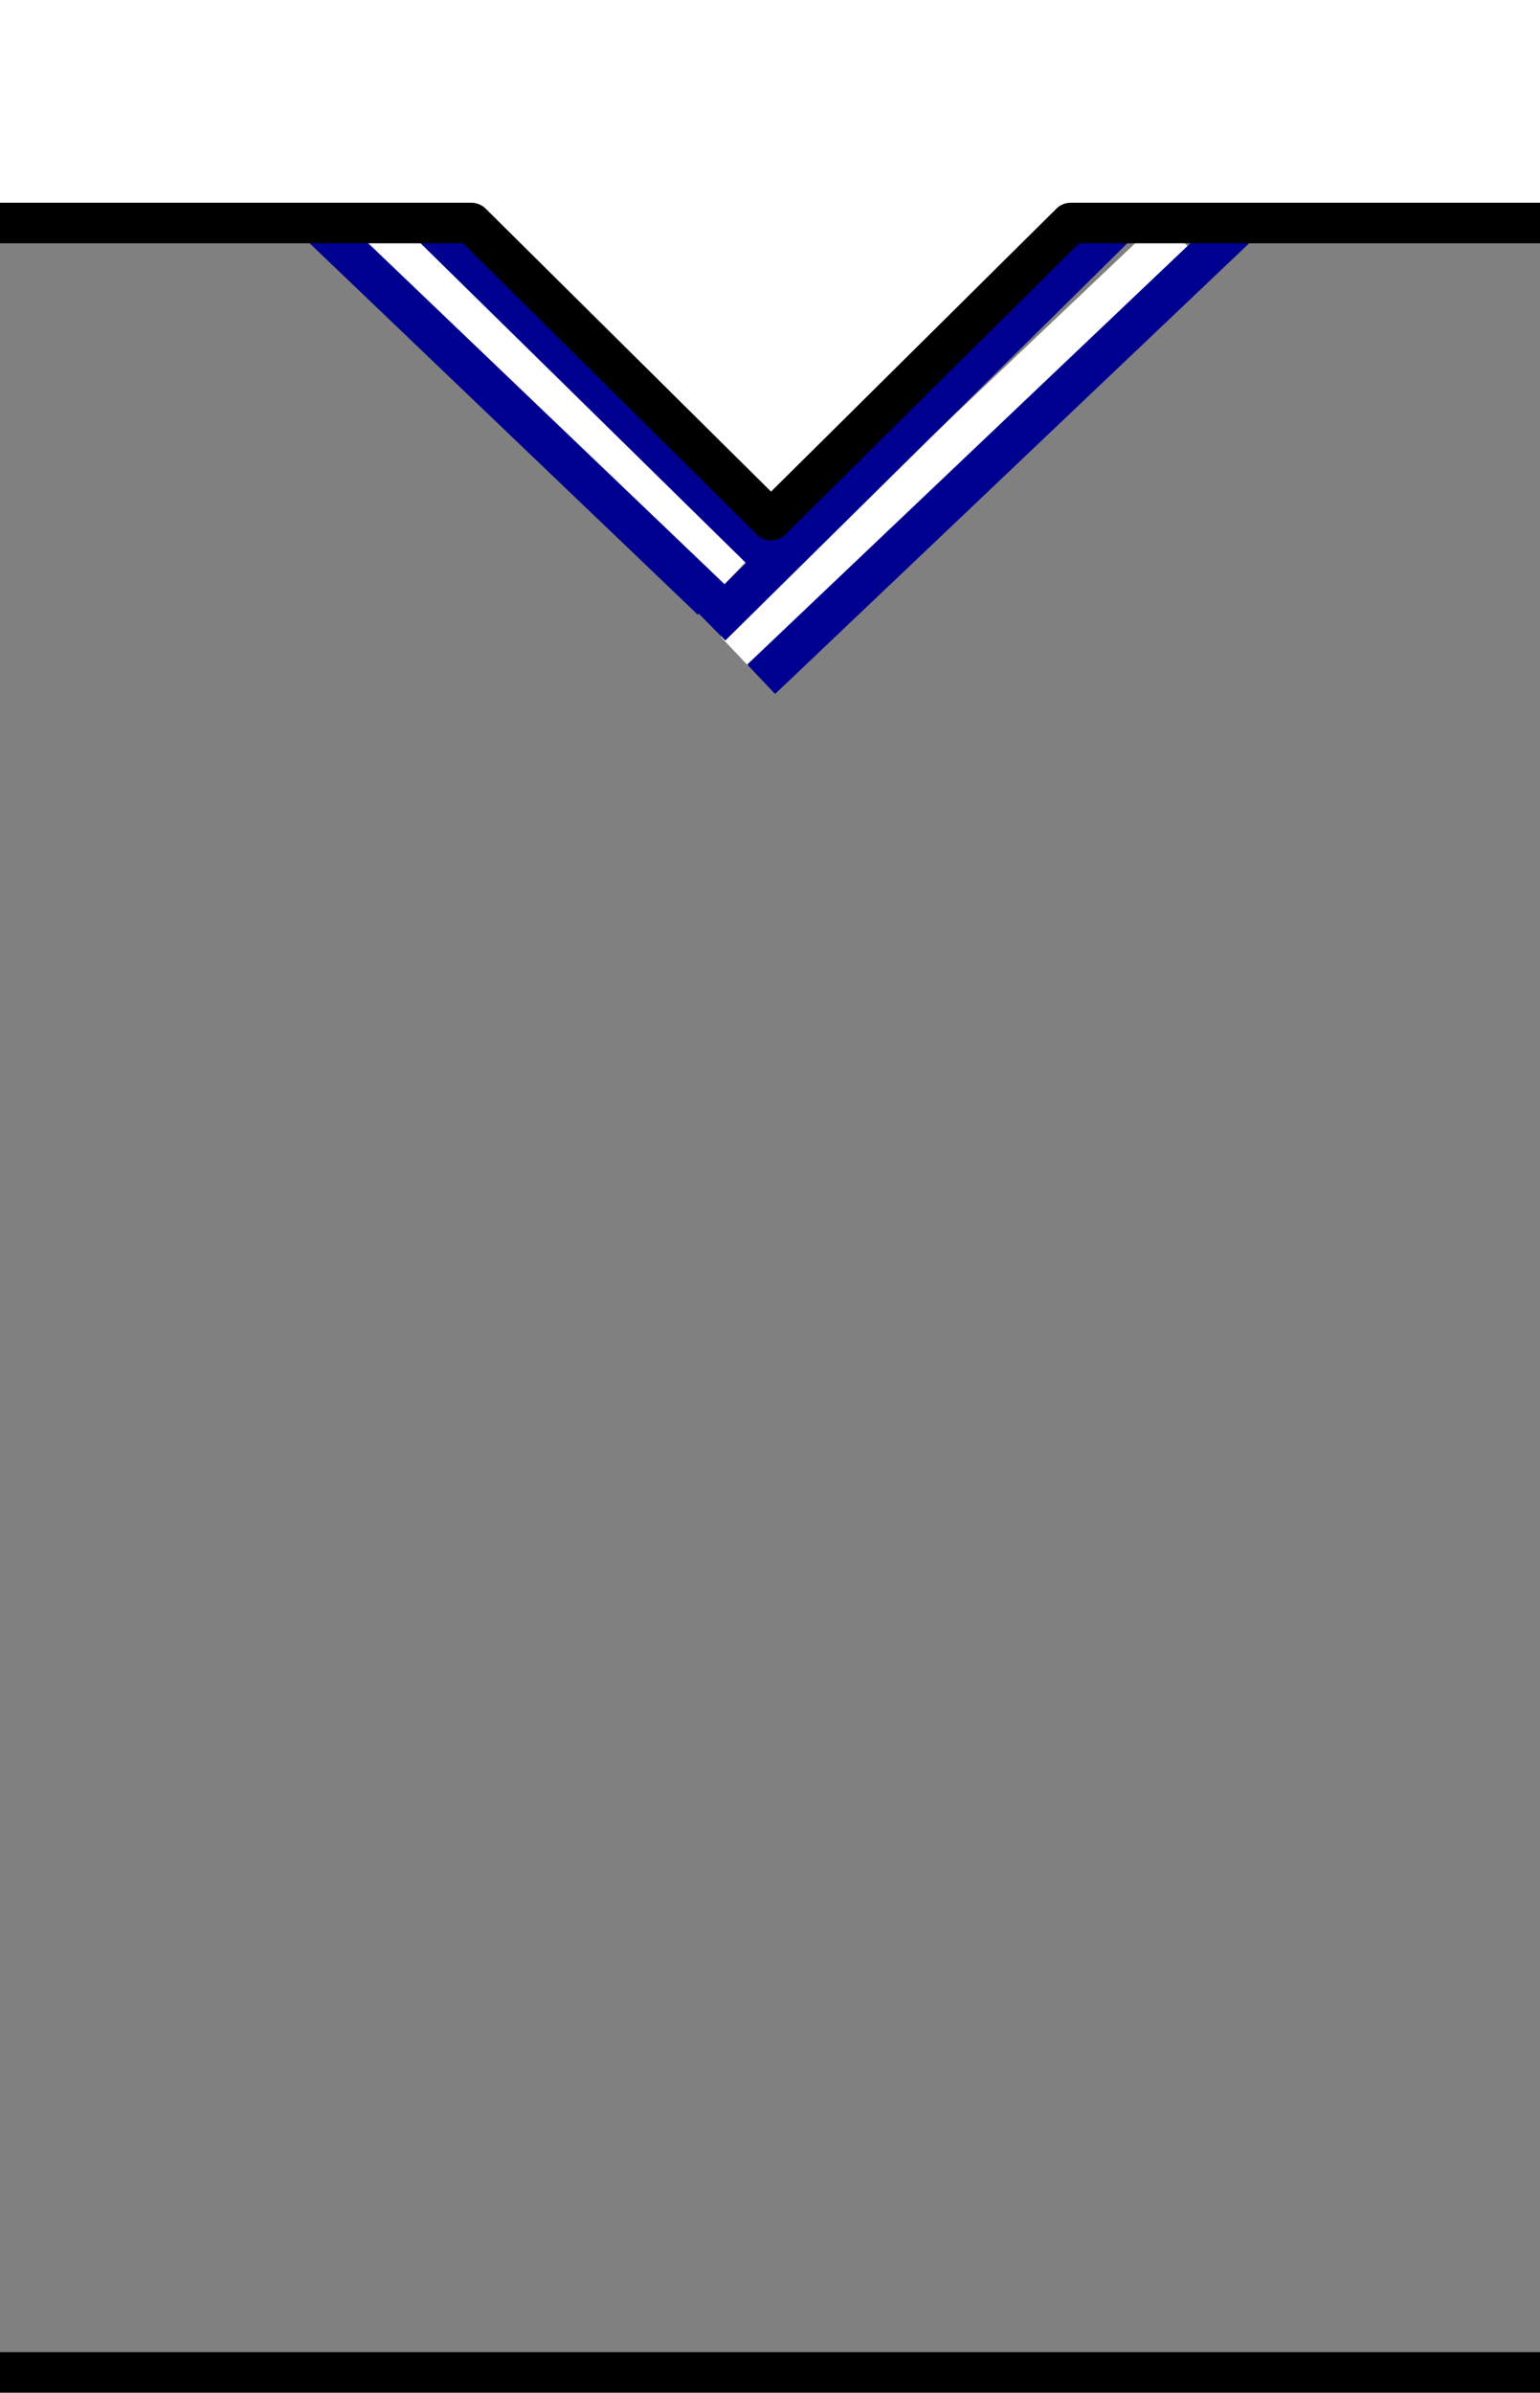 <?xml version="1.0" encoding="UTF-8" standalone="no"?>
<!-- Created with Inkscape (http://www.inkscape.org/) -->

<svg
   version="1.0"
   width="38"
   height="59"
   id="svg10284"
   sodipodi:version="0.32"
   inkscape:version="1.2.2 (732a01da63, 2022-12-09)"
   sodipodi:docname="Kit_body_naval1981h.svg"
   inkscape:output_extension="org.inkscape.output.svg.inkscape"
   xmlns:inkscape="http://www.inkscape.org/namespaces/inkscape"
   xmlns:sodipodi="http://sodipodi.sourceforge.net/DTD/sodipodi-0.dtd"
   xmlns="http://www.w3.org/2000/svg"
   xmlns:svg="http://www.w3.org/2000/svg"
   xmlns:rdf="http://www.w3.org/1999/02/22-rdf-syntax-ns#"
   xmlns:cc="http://creativecommons.org/ns#"
   xmlns:dc="http://purl.org/dc/elements/1.1/">
  <rect width="100%" height="100%" fill="#808080" stroke="none"/>
  <sodipodi:namedview
     inkscape:window-height="697"
     inkscape:window-width="1366"
     inkscape:pageshadow="2"
     inkscape:pageopacity="0.0"
     guidetolerance="10.0"
     gridtolerance="10.0"
     objecttolerance="10.0"
     borderopacity="1.0"
     bordercolor="#666666"
     pagecolor="#ffffff"
     id="base"
     showgrid="false"
     inkscape:zoom="1.5787987"
     inkscape:cx="13.934645"
     inkscape:cy="8.8675013"
     inkscape:window-x="-8"
     inkscape:window-y="-8"
     inkscape:current-layer="svg10284"
     showguides="true"
     inkscape:guide-bbox="true"
     inkscape:window-maximized="1"
     inkscape:showpageshadow="2"
     inkscape:pagecheckerboard="0"
     inkscape:deskcolor="#d1d1d1" />
  <defs
     id="defs10287" />
  <path
     inkscape:connector-curvature="0"
     sodipodi:nodetypes="cc"
     id="path3252"
     d="M 7.75,4.109 18.219,14.046"
     style="fill:none;fill-rule:evenodd;stroke:#ffffff;stroke-width:1px;stroke-linecap:butt;stroke-linejoin:miter;stroke-opacity:1" />
  <path
     inkscape:connector-curvature="0"
     style="fill:none;fill-rule:evenodd;stroke:#000090;stroke-width:1px;stroke-linecap:butt;stroke-linejoin:miter;stroke-opacity:1"
     d="M 6.094,3.828 17.563,14.796"
     id="path3254"
     sodipodi:nodetypes="cc" />
  <path
     inkscape:connector-curvature="0"
     sodipodi:nodetypes="cc"
     id="path2476"
     d="M 29,5.749 18.125,16.062"
     style="fill:none;fill-rule:evenodd;stroke:#ffffff;stroke-width:1px;stroke-linecap:butt;stroke-linejoin:miter;stroke-opacity:1" />
  <path
     inkscape:connector-curvature="0"
     style="fill:none;fill-rule:evenodd;stroke:#000090;stroke-width:1px;stroke-linecap:butt;stroke-linejoin:miter;stroke-opacity:1"
     d="M 30.657,5.468 18.782,16.749"
     id="path2478"
     sodipodi:nodetypes="cc" />
  <path
     inkscape:connector-curvature="0"
     style="fill:none;fill-rule:evenodd;stroke:#000090;stroke-width:1px;stroke-linecap:butt;stroke-linejoin:miter;stroke-opacity:1"
     d="M 29.201,3.929 17.546,15.438"
     id="path3417"
     sodipodi:nodetypes="cc" />
  <path
     inkscape:connector-curvature="0"
     style="fill:none;fill-rule:evenodd;stroke:#000090;stroke-width:1px;stroke-linecap:butt;stroke-linejoin:miter;stroke-opacity:1"
     d="M 7.473,2.446 18.797,13.565"
     id="path4145"
     sodipodi:nodetypes="cc" />
  <polygon
     transform="translate(0.026,0.018)"
     style="fill:#ffffff;stroke:#000000;stroke-linecap:square;stroke-linejoin:round"
     points="-1.863,58.48 -1.863,5.481 11.605,5.481 19,12.808 26.394,5.481 39.605,5.481 39.605,-1.487 -3.457,-1.487 -3.457,60.419 39.605,60.419 39.605,58.48 "
     id="polygon1358" />
</svg>
